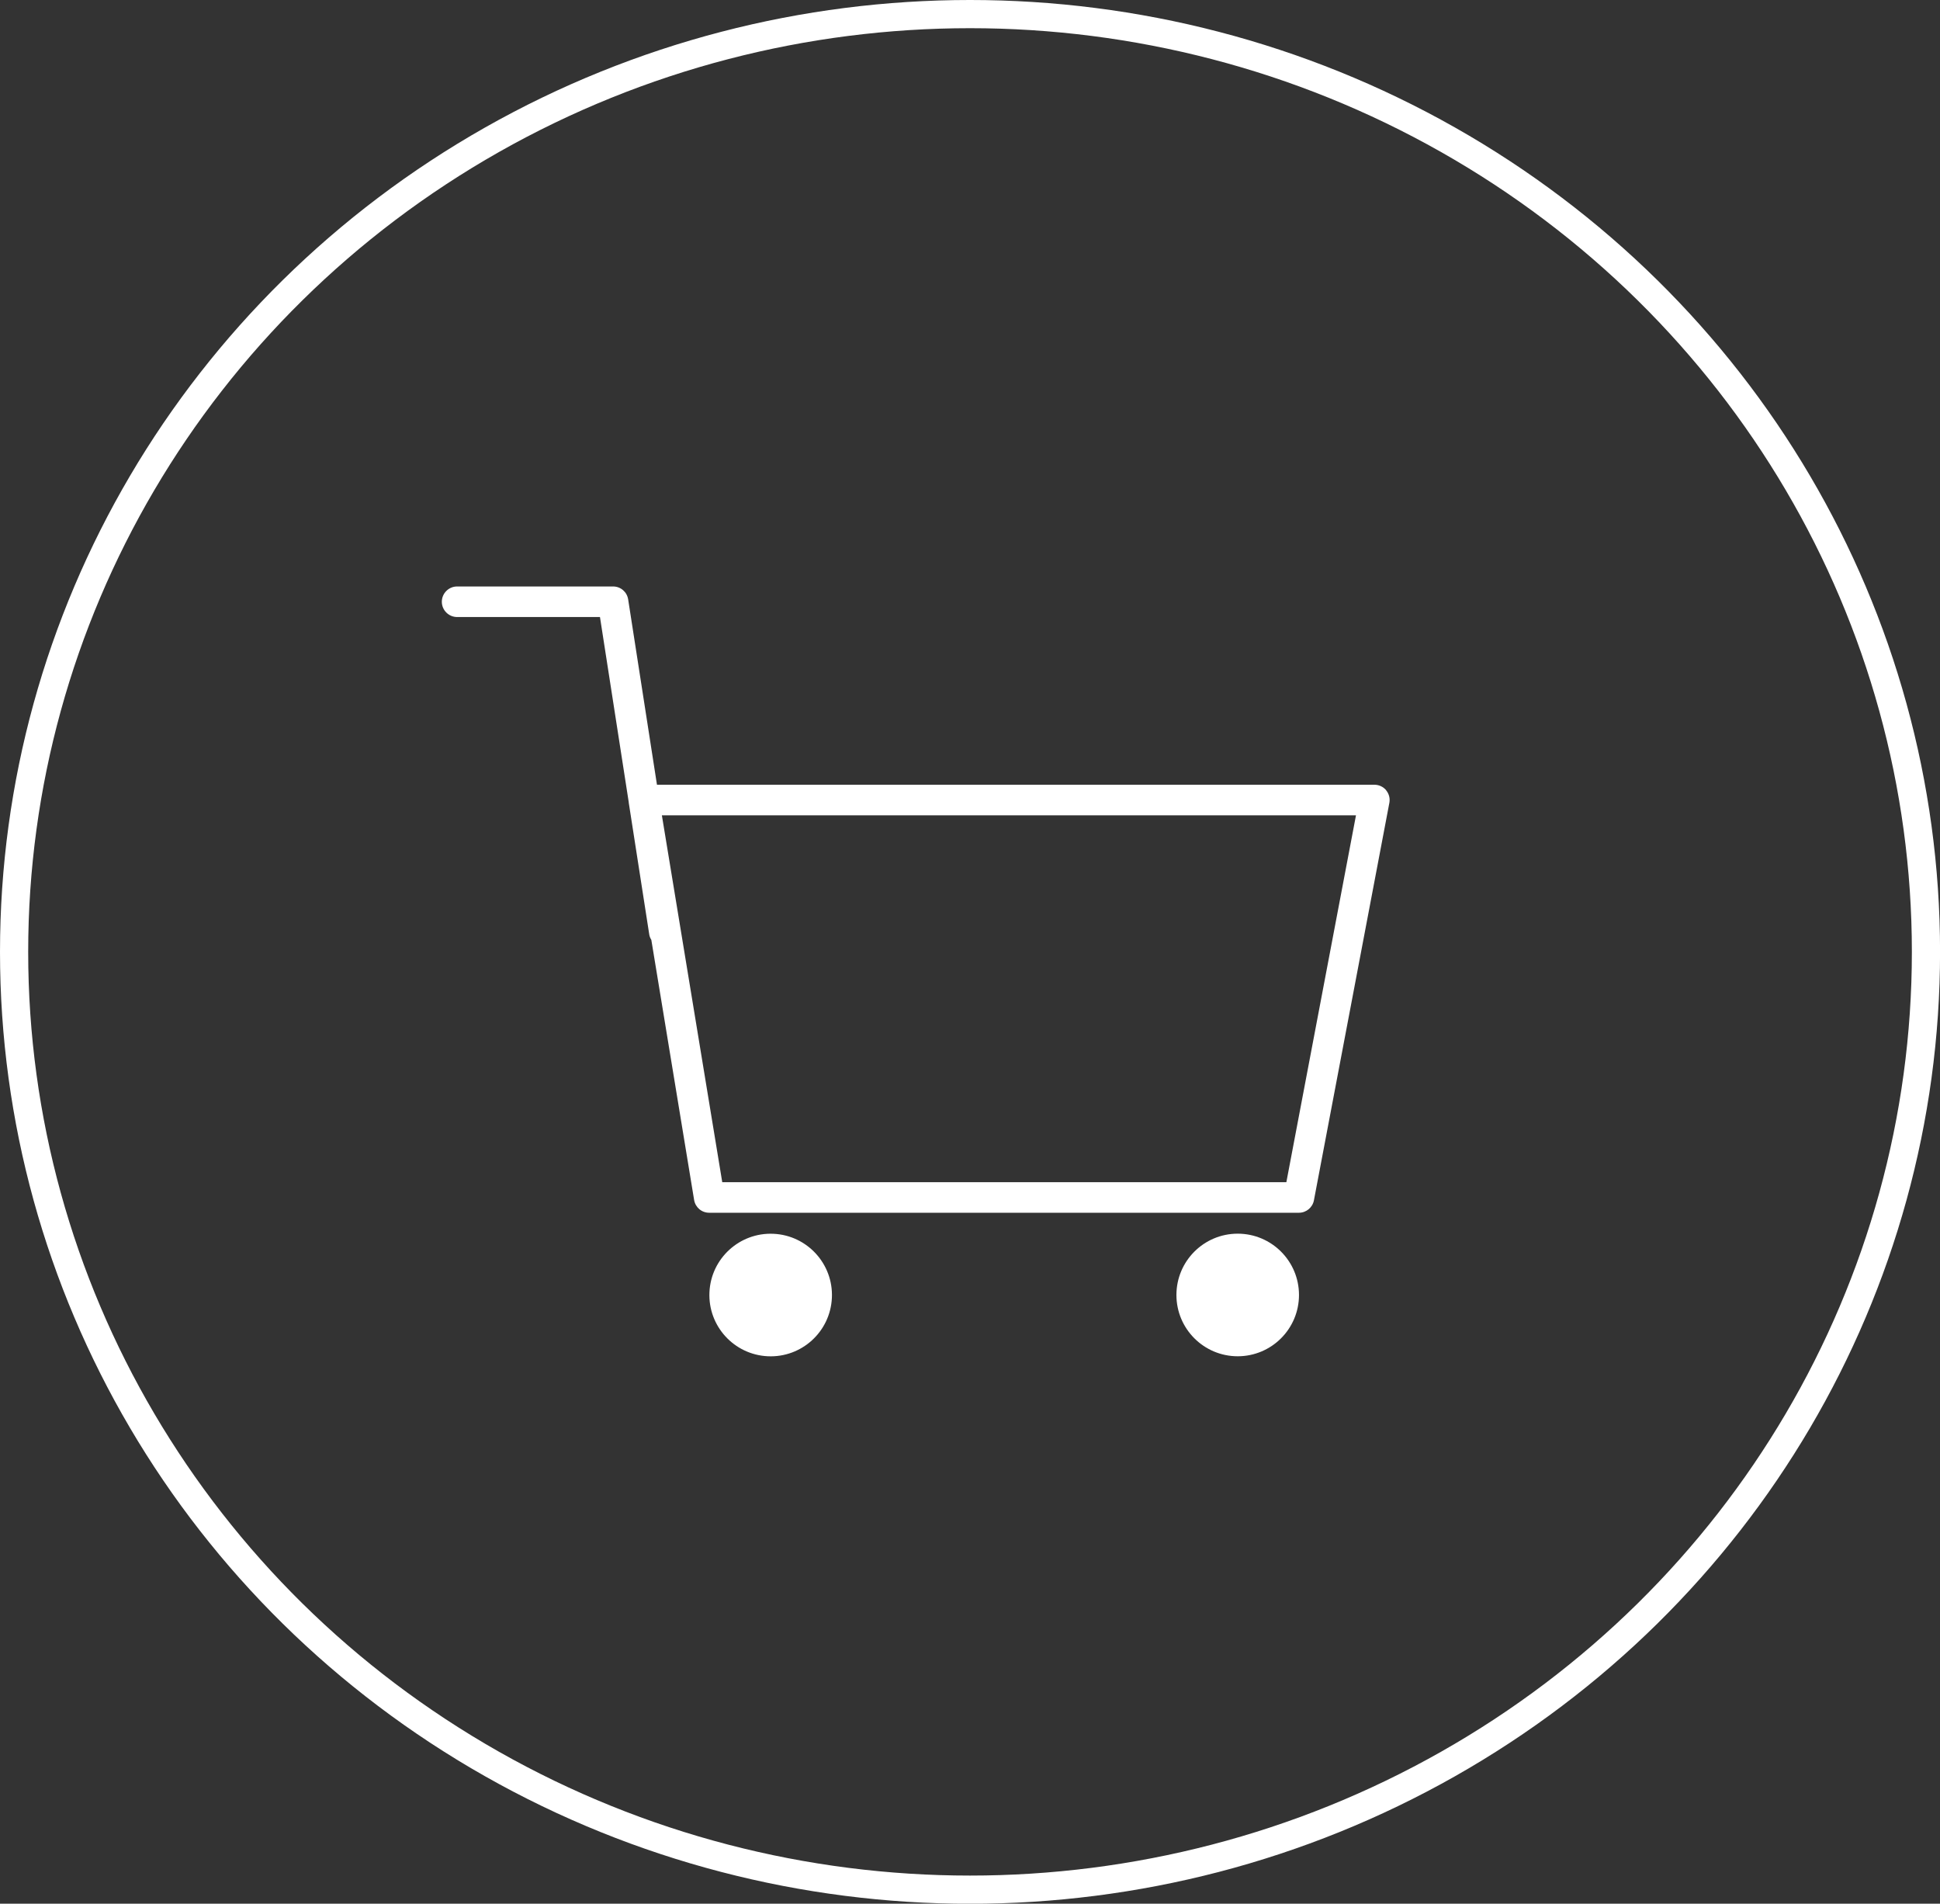 <?xml version="1.0" encoding="UTF-8"?><svg id="_イヤー_2" xmlns="http://www.w3.org/2000/svg" viewBox="0 0 344.11 337.59"><rect x="0" y="0" width="344.11" height="337.59" fill="#333333" stroke="none"/><g id="_イヤー_1-2"><g id="cart"><ellipse cx="172.06" cy="168.8" rx="169.56" ry="166.3" fill="none" stroke="#ffffff" stroke-width="5"/><g><path d="M245.88,140.14c-.52-.62-1.28-.98-2.09-.98H116.53l-5.11-32.87c-.21-1.33-1.33-2.29-2.68-2.29h-27.66c-1.49,0-2.71,1.22-2.71,2.71s1.22,2.71,2.71,2.71h25.34l5.1,32.82s0,.05,0,.07l3.64,23.39c.05,.33,.17,.65,.37,.97l7.59,46.12c.22,1.32,1.34,2.27,2.67,2.27h104.61c1.3,0,2.42-.93,2.66-2.21l13.38-70.48c.15-.8-.06-1.61-.58-2.23Zm-5.36,4.44l-12.35,65.06h-100.06l-10.71-65.06h123.12Z" fill="#ffffff"/><circle cx="136.69" cy="229.64" r="10.87" transform="translate(-98.95 355.7) rotate(-87.38)" fill="#ffffff"/><circle cx="219.54" cy="229.64" r="10.87" fill="#ffffff"/></g></g></g></svg>